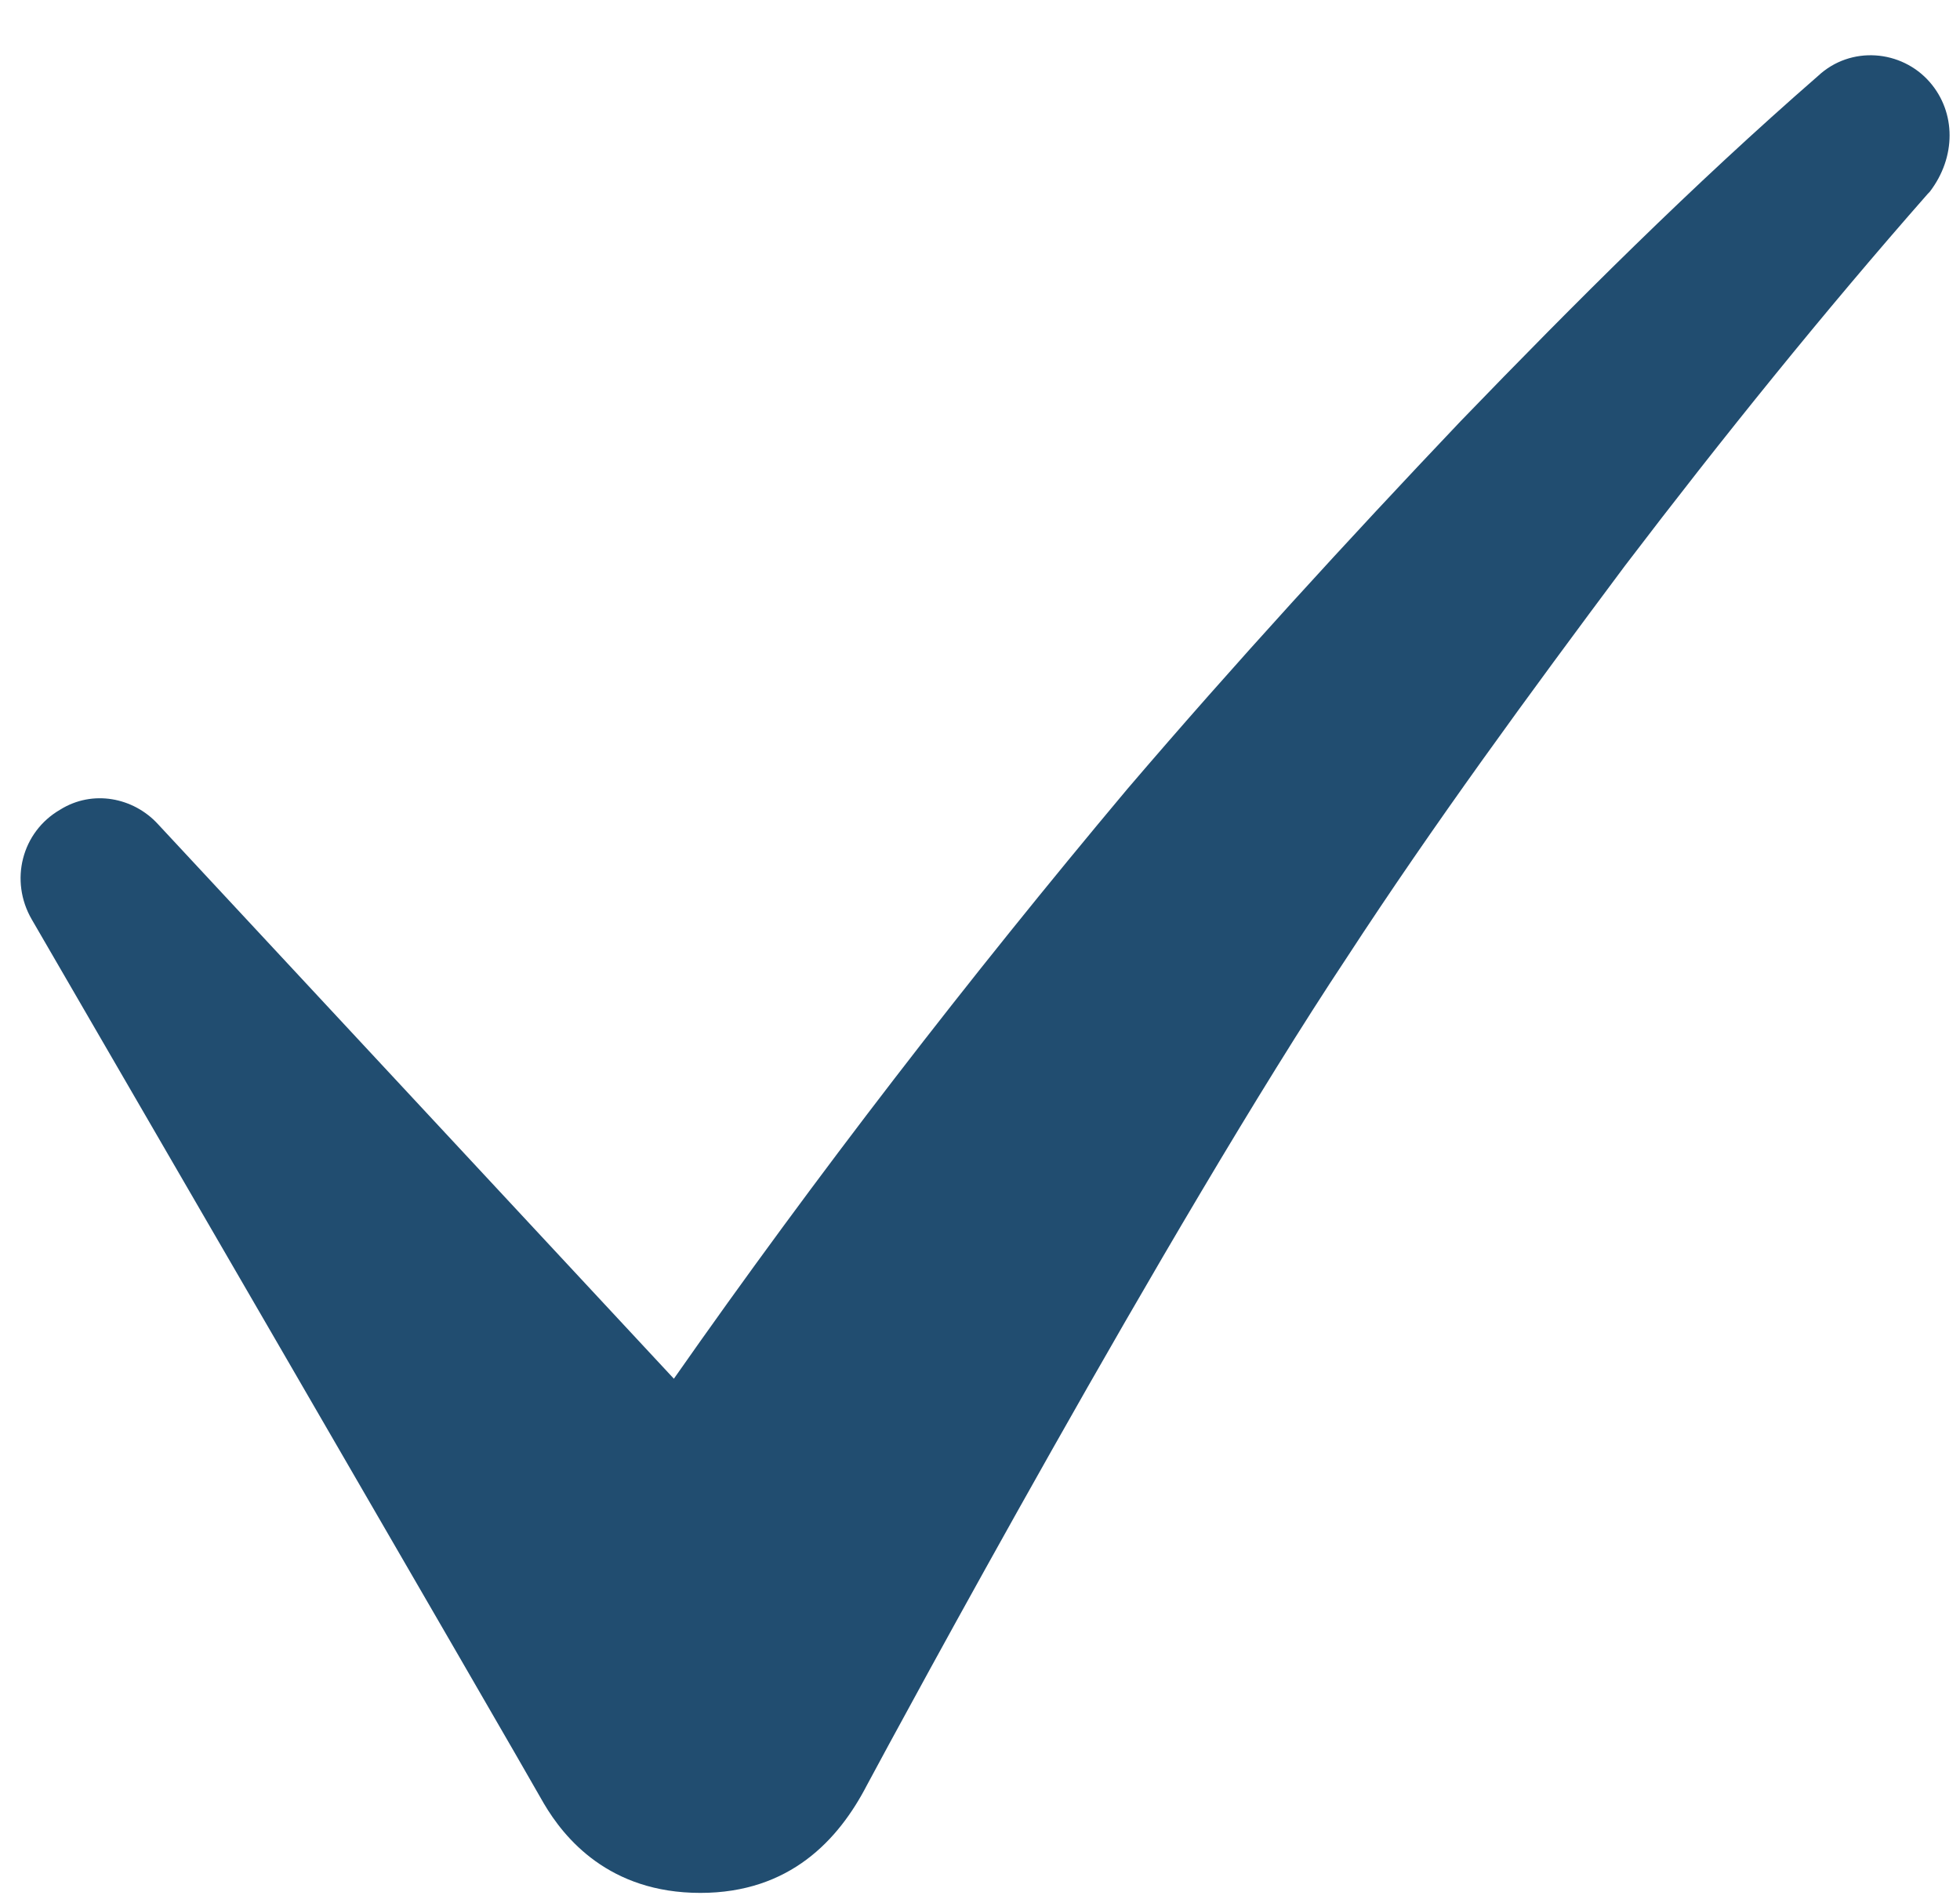 <svg xmlns="http://www.w3.org/2000/svg" width="32" height="31" viewBox="0 0 32 31" fill="none"><path d="M31.506 1.34C31.042 0.809 30.213 0.743 29.682 1.24C27.625 3.032 25.733 4.923 23.842 6.881C21.984 8.838 20.16 10.829 18.401 12.886C15.813 15.972 13.325 19.19 11.002 22.508L2.575 13.45C2.177 13.019 1.513 12.886 0.982 13.218C0.352 13.583 0.153 14.379 0.518 15.009C0.518 15.009 8.547 28.845 8.879 29.442C9.211 30.006 9.941 30.902 11.434 30.902C12.893 30.902 13.69 30.039 14.154 29.143C14.652 28.214 19.098 19.986 21.984 15.64C23.411 13.45 24.97 11.326 26.53 9.236C28.122 7.146 29.781 5.089 31.473 3.165L31.506 3.131C31.938 2.567 31.938 1.837 31.506 1.34Z" fill="#214D70"></path></svg>